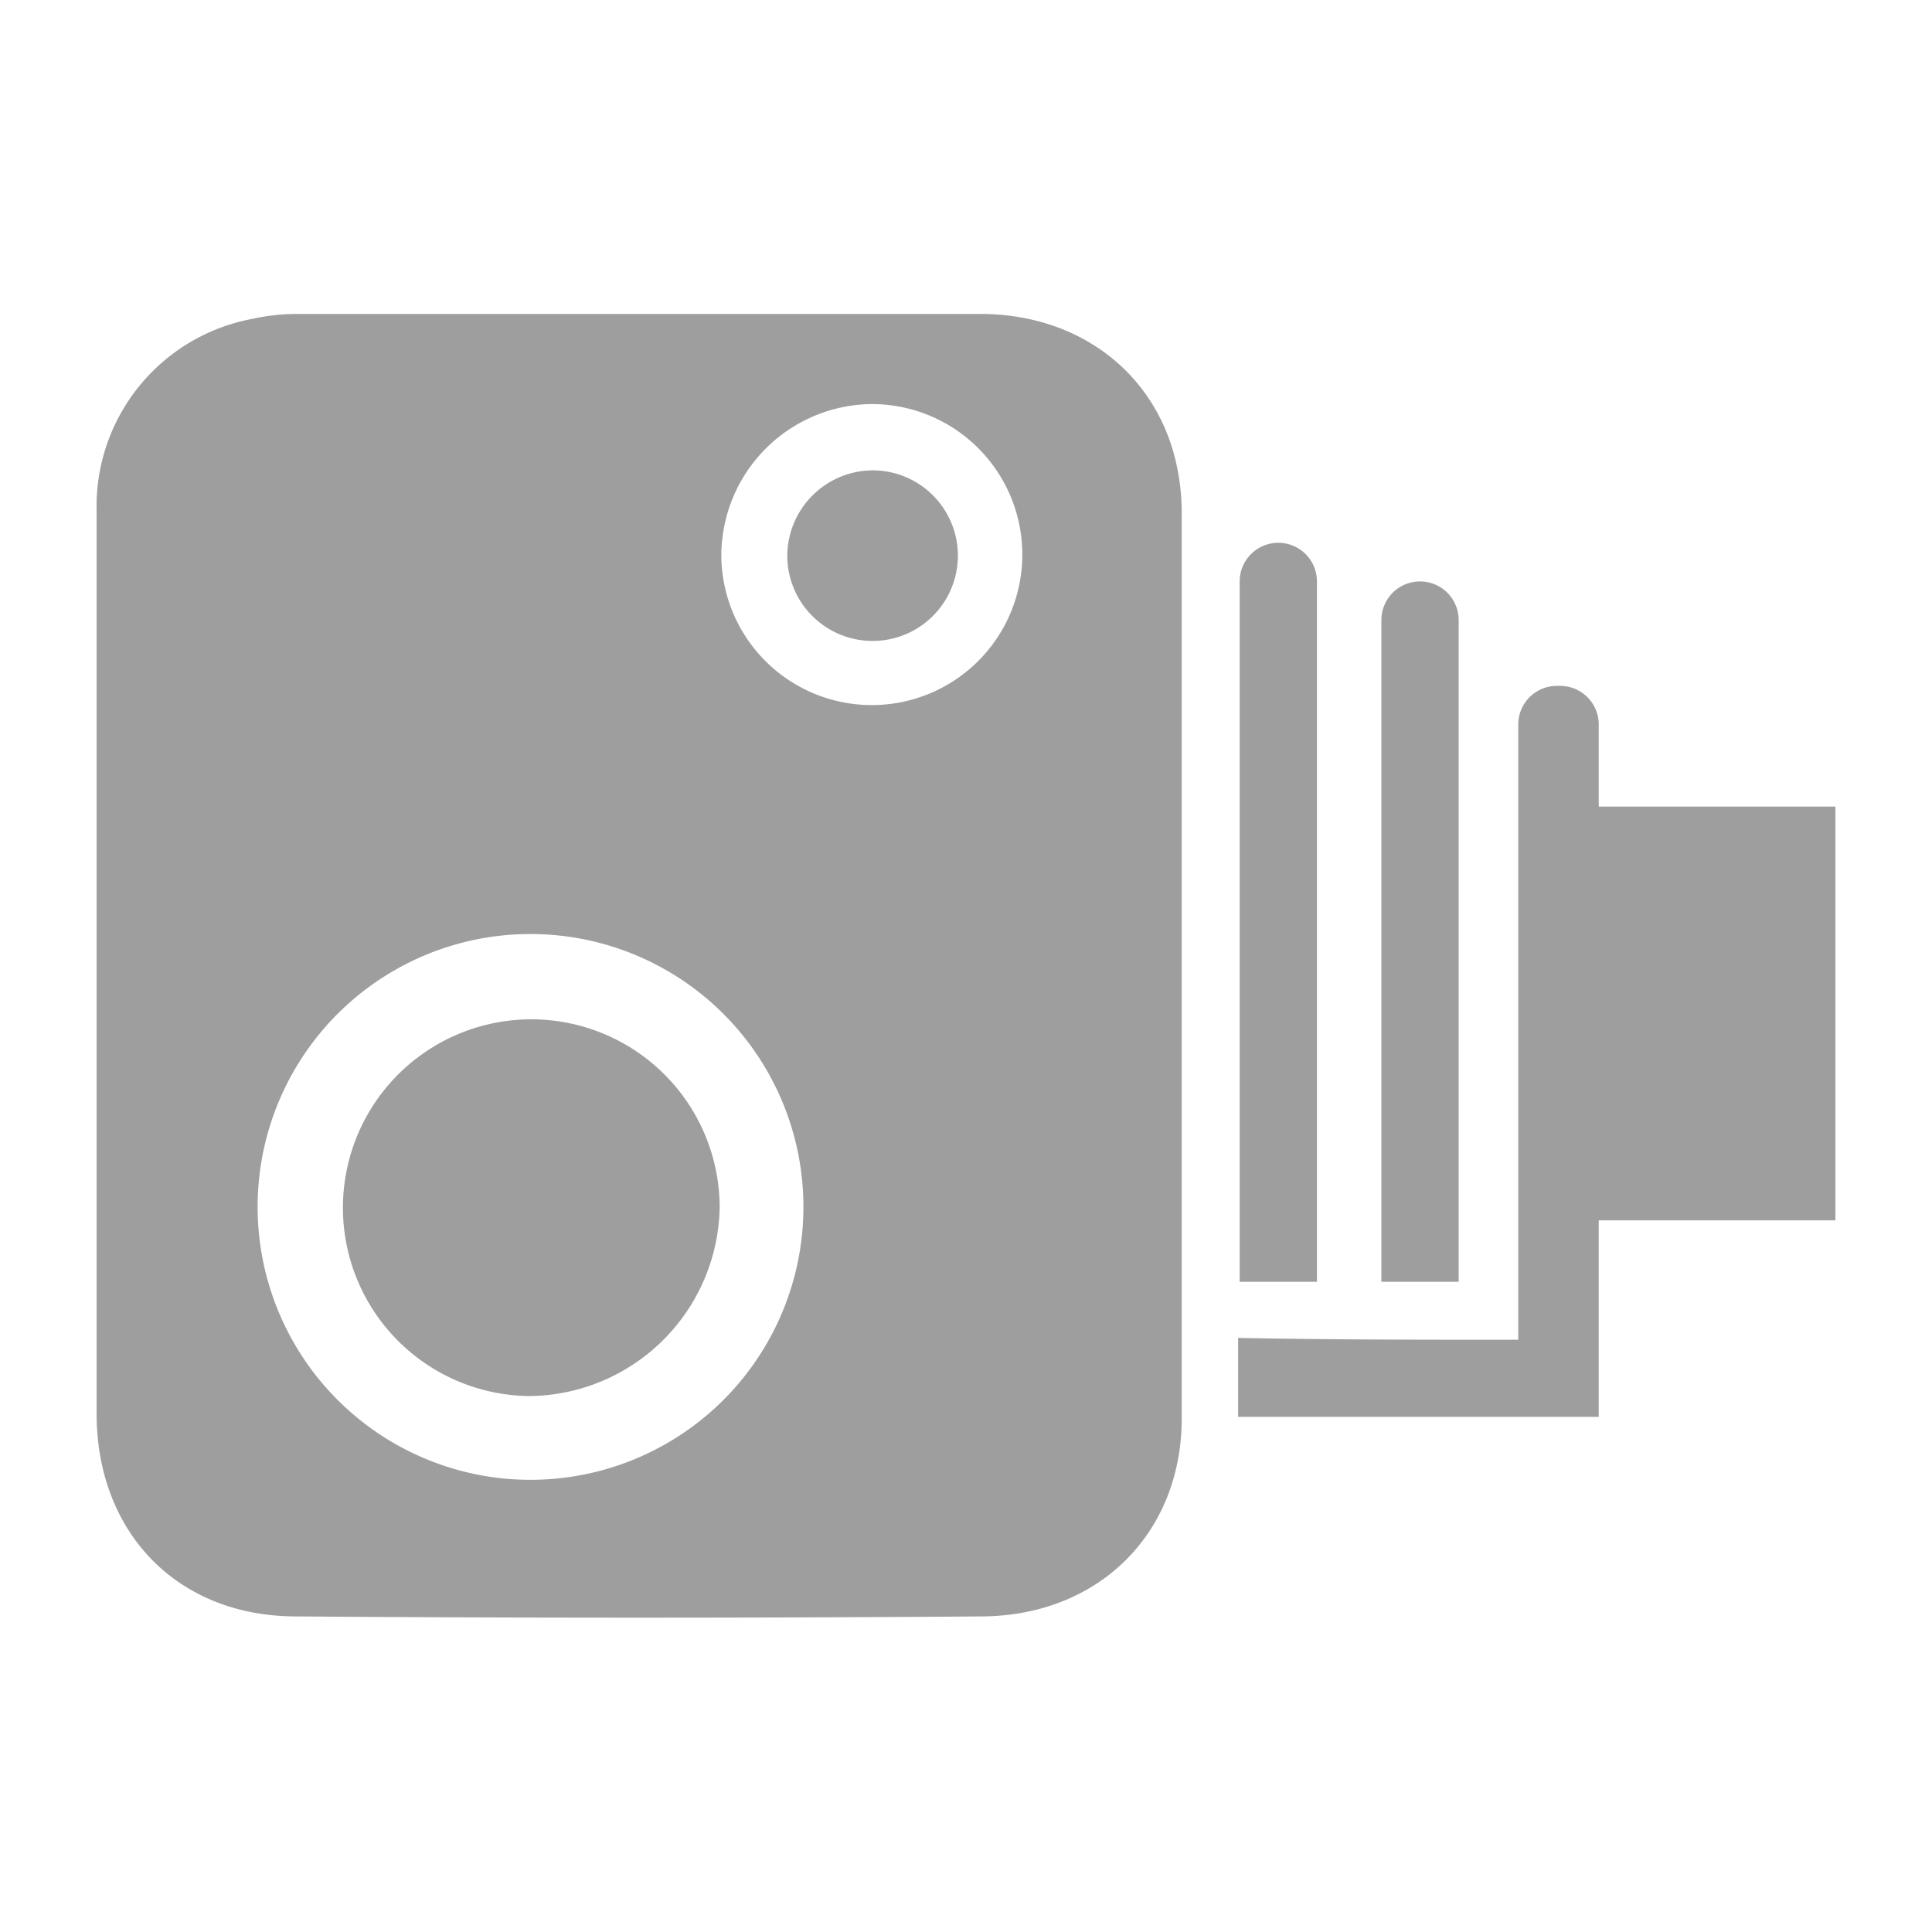 <svg xmlns="http://www.w3.org/2000/svg" viewBox="0 0 200 200"><defs><style>.cls-1{fill:#9e9e9e;}</style></defs><path class="cls-1" d="M10,99.85v-47A19.74,19.74,0,0,1,26.17,33a20.9,20.9,0,0,1,4.5-.5H101.5c9.5,0,17.17,5.33,19.83,13.83a23,23,0,0,1,1,6.67v93.83c0,11.84-8.5,20.34-20.5,20.5q-35.74.26-71.5,0c-12.16-.16-20.33-8.83-20.33-21ZM26.67,125A28.25,28.25,0,1,0,55,96.69,28.24,28.24,0,0,0,26.67,125Zm48-67.5a15.58,15.58,0,1,0,15.5-15.67A15.72,15.72,0,0,0,74.67,57.52Z"/><path class="cls-1" d="M157.17,138.69V75a4,4,0,0,1,4-4h.33a4,4,0,0,1,4,4v8.5H190v42.83H165.5v20.34H128.17v-8.17C137.83,138.69,147.33,138.69,157.17,138.69Z"/><path class="cls-1" d="M136.33,132.69h-8V60.19a4,4,0,0,1,4-4h0a4,4,0,0,1,4,4Z"/><path class="cls-1" d="M151,132.69h-8V64.19a4,4,0,0,1,4-4h0a4,4,0,0,1,4,4Z"/><path class="cls-1" d="M54.83,144.52A19.5,19.5,0,1,1,74.5,125,19.89,19.89,0,0,1,54.83,144.52Z"/><path class="cls-1" d="M90.33,48.69a8.83,8.83,0,1,1-8.83,8.83A8.89,8.89,0,0,1,90.33,48.69Z"/></svg>
